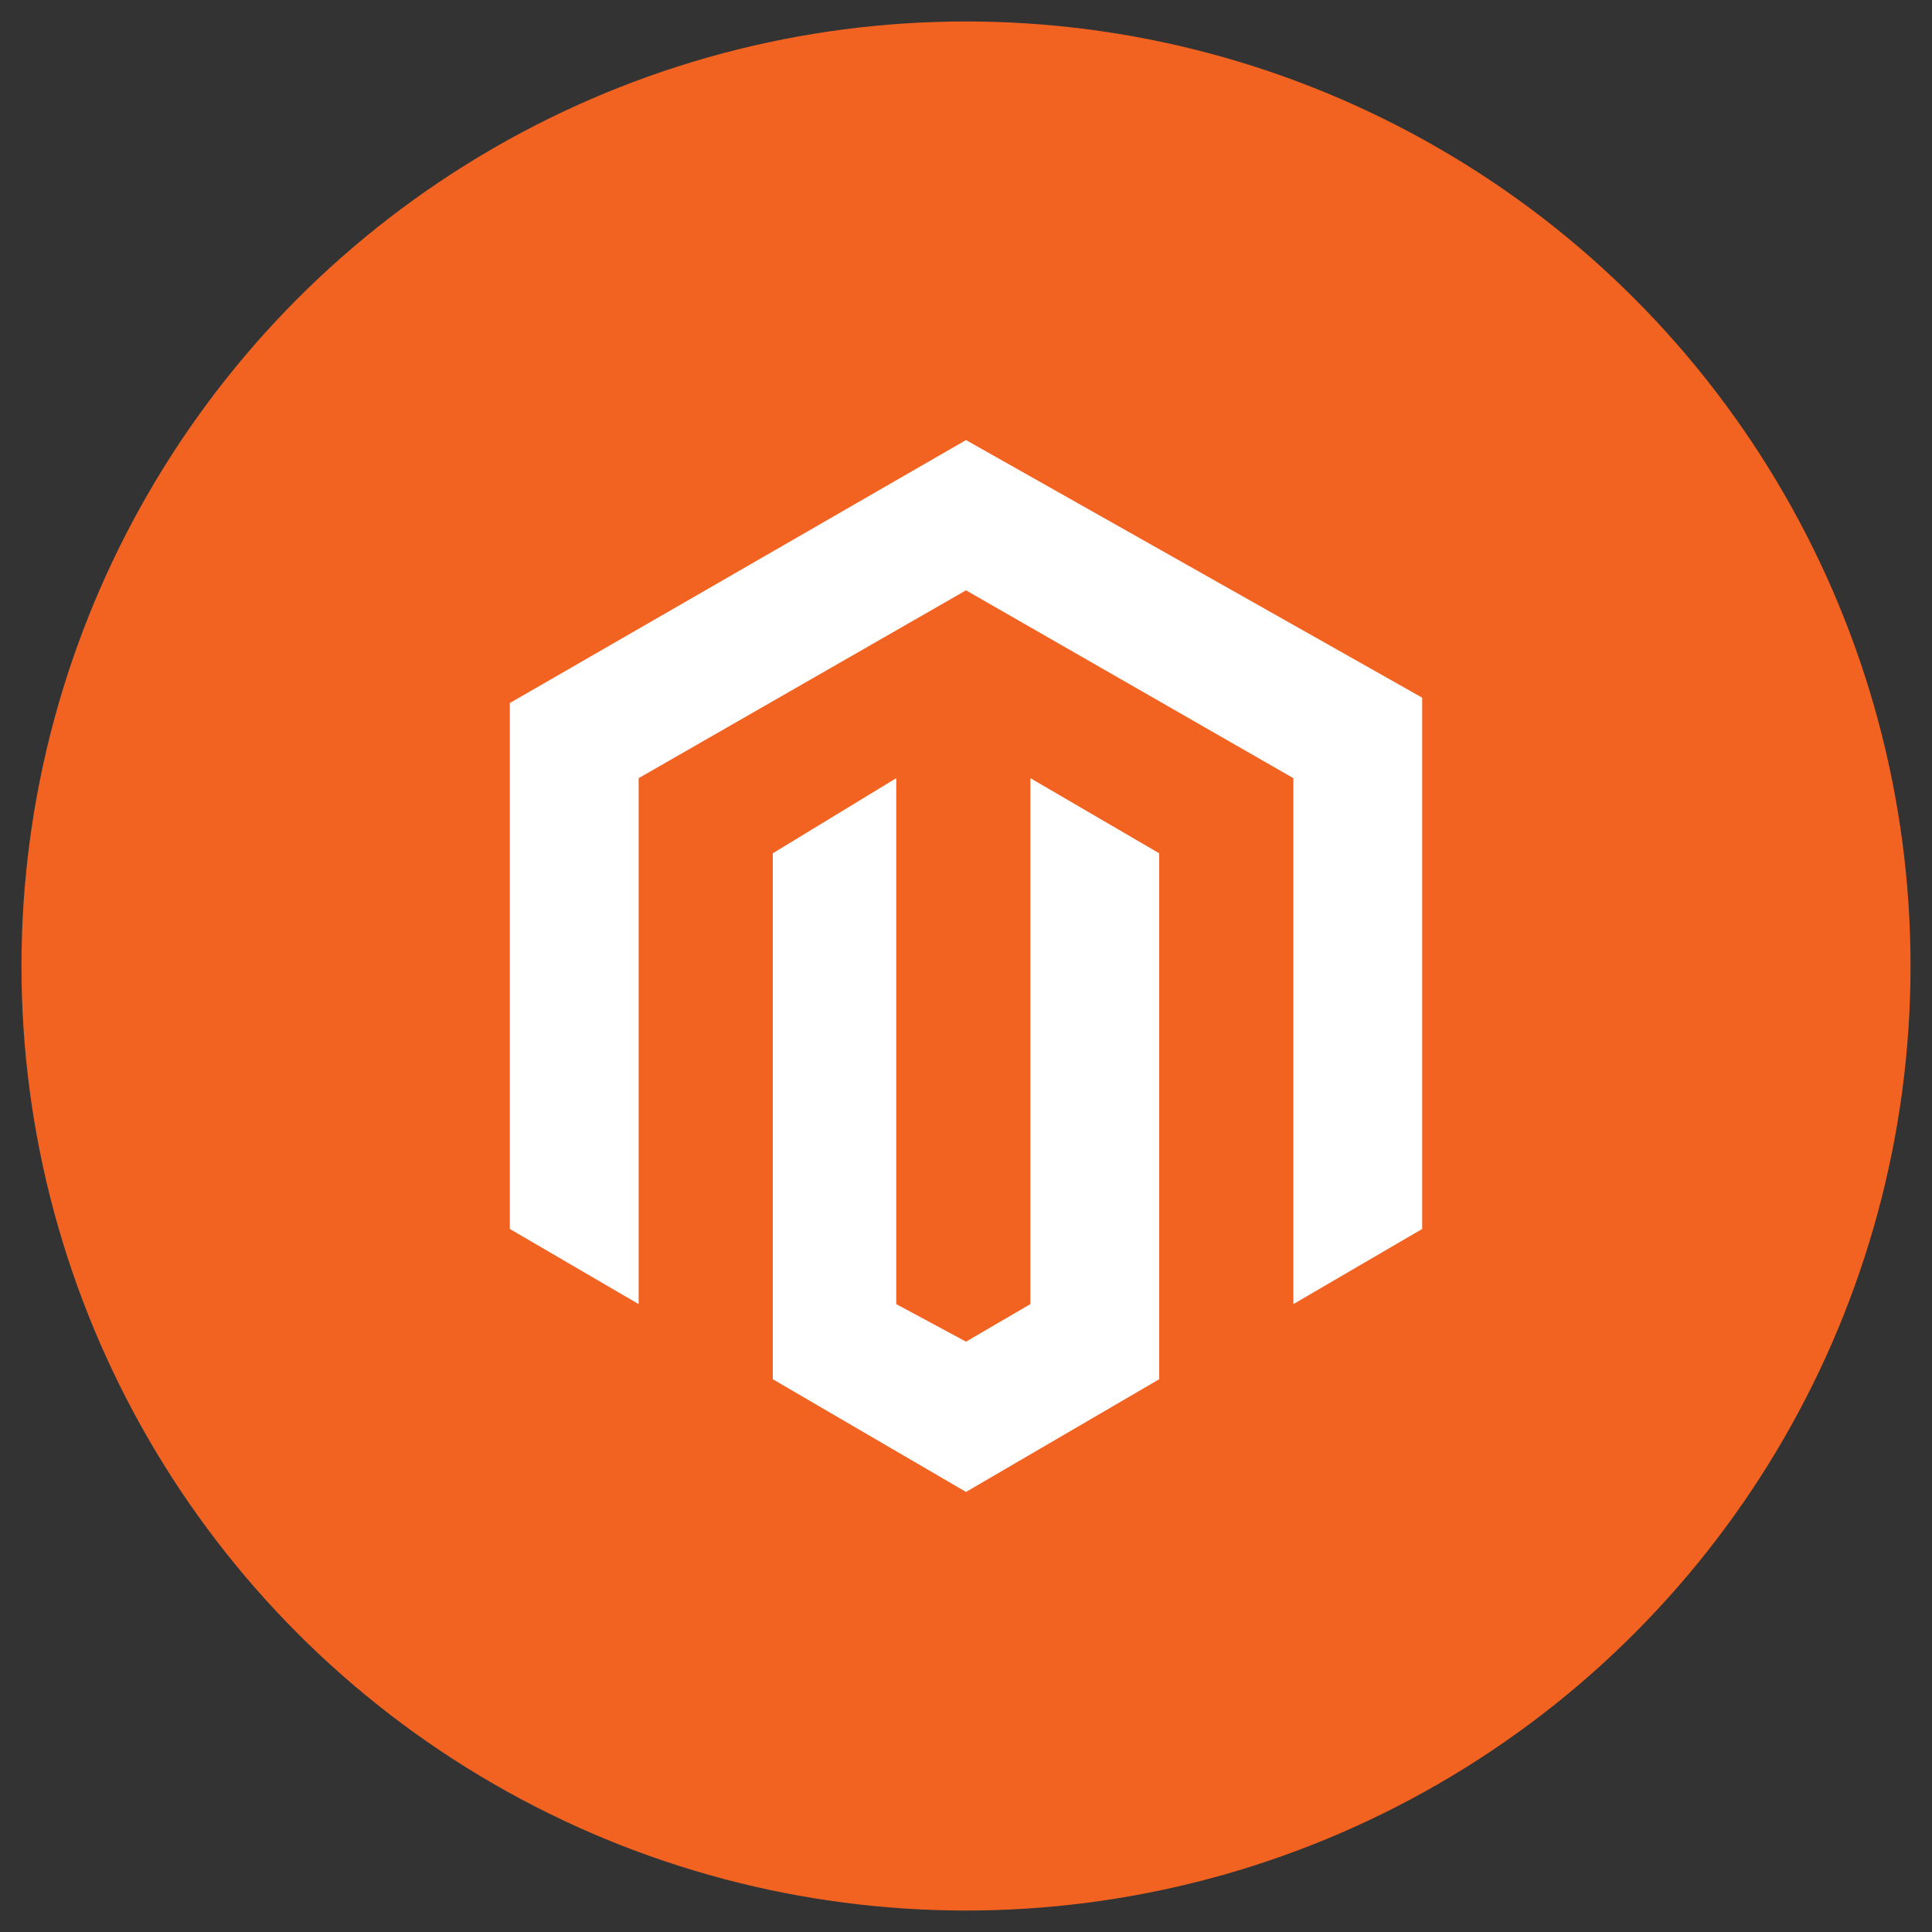 <?xml version="1.0" encoding="UTF-8"?> <!-- Generator: Adobe Illustrator 23.0.2, SVG Export Plug-In . SVG Version: 6.00 Build 0) --> <svg xmlns="http://www.w3.org/2000/svg" xmlns:xlink="http://www.w3.org/1999/xlink" version="1.1" id="Layer_1" x="0px" y="0px" viewBox="0 0 36 36" style="enable-background:new 0 0 36 36;" xml:space="preserve"><rect x="0" y="0" width="36" height="36" fill="#333333" stroke="none"/> <style type="text/css"> .st0{display:none;} .st1{display:inline;fill:#FCCE04;} .st2{display:inline;} .st3{fill:#D41735;} .st4{display:inline;fill:#F2F2F2;} .st5{clip-path:url(#SVGID_2_);} .st6{clip-path:url(#SVGID_4_);fill:url(#SVGID_5_);} .st7{clip-path:url(#SVGID_7_);} .st8{clip-path:url(#SVGID_9_);fill:#3C3D3B;} .st9{clip-path:url(#SVGID_11_);fill:#3C3D3B;} .st10{clip-path:url(#SVGID_13_);fill:#3C3D3B;} .st11{display:inline;fill:#301506;} .st12{fill:#301506;} .st13{fill:#FAB80A;} .st14{display:inline;fill-rule:evenodd;clip-rule:evenodd;fill:#004896;} .st15{display:inline;fill-rule:evenodd;clip-rule:evenodd;fill:#FDBD10;} .st16{fill:#F26322;} .st17{fill:#FFFFFF;} .st18{display:inline;fill:#95BF47;} .st19{fill:#95BF47;} .st20{display:inline;fill:#F0992A;} .st21{display:inline;fill:#9B5C8F;} .st22{fill:#9B5C8F;} </style> <g id="DHL" class="st0"> <circle class="st1" cx="18" cy="18" r="17.5"></circle> <g class="st2"> <path class="st3" d="M8,15.9l-1,1.2c0,0,5.1,0,5.4,0c0.3,0,0.3,0.1,0.1,0.3C12.4,17.7,12.1,18,12,18c-0.1,0.1-0.2,0.2,0.2,0.2 s2.2,0,2.2,0s0.4-0.4,0.7-0.8c0.4-0.5,0-1.5-1.4-1.5C12.4,15.9,8,15.9,8,15.9L8,15.9L8,15.9z"></path> <path class="st3" d="M6.6,20l1.9-2.4c0,0,2.2,0,2.5,0s0.3,0.1,0.1,0.3c-0.1,0.2-0.4,0.5-0.5,0.6s-0.2,0.2,0.2,0.2s3.3,0,3.3,0 C13.8,19,12.9,20,11.3,20C10.1,20,6.6,20,6.6,20L6.6,20L6.6,20z"></path> <polygon class="st3" points="18,18.7 16.9,20 14,20 15.1,18.7 "></polygon> <polygon class="st3" points="22.3,18.3 15.4,18.3 17.3,15.9 20.1,15.9 19,17.3 20.3,17.3 21.4,15.9 24.2,15.9 "></polygon> <polygon class="st3" points="22.1,18.7 21,20 18.1,20 19.2,18.7 "></polygon> <polygon class="st3" points="2.5,19.2 6.7,19.2 6.5,19.5 2.5,19.5 "></polygon> <polygon class="st3" points="2.5,18.7 7.1,18.7 6.9,19 2.5,19 "></polygon> <polygon class="st3" points="2.5,19.7 6.3,19.7 6,20 2.5,20 "></polygon> <polygon class="st3" points="33.5,19.5 29.3,19.5 29.6,19.2 33.5,19.2 "></polygon> <polygon class="st3" points="33.5,20 28.9,20 29.1,19.7 33.5,19.7 "></polygon> <polygon class="st3" points="30,18.7 33.5,18.7 33.5,19 29.7,19 "></polygon> <polygon class="st3" points="28.2,15.9 26.3,18.3 23.2,18.3 25.1,15.9 "></polygon> <path class="st3" d="M23,18.7c0,0-0.2,0.3-0.3,0.4c-0.4,0.4,0,1,1.1,1c1.3,0,4.6,0,4.6,0l1.1-1.3L23,18.7L23,18.7L23,18.7z"></path> </g> </g> <g id="DPD" class="st0"> <circle class="st4" cx="18" cy="18" r="17.6"></circle> <g class="st2"> <g> <g> <defs> <rect id="SVGID_1_" x="2.5" y="11.2" width="31" height="13.6"></rect> </defs> <clipPath id="SVGID_2_"> <use xlink:href="#SVGID_1_" style="overflow:visible;"></use> </clipPath> <g class="st5"> <g> <defs> <path id="SVGID_3_" d="M9.3,12.1l-4.7,2.6l5.2,3l0.1,0.1v4.5c0,0.1-0.1,0.1-0.1,0.1l-0.3,0.2c0,0-0.1,0-0.2,0L9,22.4 l-0.1-0.1v-4c0-0.1-0.1-0.1-0.1-0.1l-4.5-2.6v5.3c0,0.1,0.1,0.3,0.2,0.3L9.2,24c0.2,0.1,0.2,0.1,0.4,0l4.6-2.7 c0.1-0.1,0.2-0.2,0.2-0.3v-5.3l-3.1,1.8c0,0-0.1,0-0.2,0l-0.3-0.2C11,17.2,11,17.1,11,17v-0.3c0,0,0-0.1,0.1-0.1l3.3-1.9 l-4.7-2.6c0,0-0.1,0-0.2,0C9.4,12,9.4,12.1,9.3,12.1"></path> </defs> <clipPath id="SVGID_4_"> <use xlink:href="#SVGID_3_" style="overflow:visible;"></use> </clipPath> <linearGradient id="SVGID_5_" gradientUnits="userSpaceOnUse" x1="-938.23" y1="528.16" x2="-938.166" y2="528.16" gradientTransform="matrix(159.289 -91.966 91.966 159.289 100881.664 -170394.234)"> <stop offset="0" style="stop-color:#AF1E44"></stop> <stop offset="0.152" style="stop-color:#AF1E44"></stop> <stop offset="0.204" style="stop-color:#BD213C"></stop> <stop offset="0.294" style="stop-color:#CE2533"></stop> <stop offset="0.406" style="stop-color:#D9282C"></stop> <stop offset="0.564" style="stop-color:#E02A28"></stop> <stop offset="1" style="stop-color:#E22A27"></stop> </linearGradient> <polygon class="st6" points="-0.8,15 12.1,7.6 19.8,21 7,28.4 "></polygon> </g> </g> </g> <g> <defs> <rect id="SVGID_6_" x="2.5" y="11.2" width="31" height="13.6"></rect> </defs> <clipPath id="SVGID_7_"> <use xlink:href="#SVGID_6_" style="overflow:visible;"></use> </clipPath> <g class="st7"> <g> <defs> <rect id="SVGID_8_" x="2.5" y="11.2" width="31" height="13.6"></rect> </defs> <clipPath id="SVGID_9_"> <use xlink:href="#SVGID_8_" style="overflow:visible;"></use> </clipPath> <path class="st8" d="M22,20.8v-6.2h-1.2v2c-0.1-0.1-0.6-0.1-1-0.1c-1.2,0-2.2,1-2.1,2.2c0,1.6,1,2.2,2.4,2.3 C20.9,21.1,21.8,20.8,22,20.8 M20.9,20c-0.1,0-0.6,0.1-0.8,0c-0.8-0.1-1.1-0.5-1.1-1.2s0.3-1.3,1.2-1.3c0.2,0,0.7,0.1,0.7,0.1 L20.9,20z"></path> </g> <g> <defs> <rect id="SVGID_10_" x="2.5" y="11.2" width="31" height="13.6"></rect> </defs> <clipPath id="SVGID_11_"> <use xlink:href="#SVGID_10_" style="overflow:visible;"></use> </clipPath> <path class="st9" d="M31.6,20.8v-6.2h-1.2v2c-0.1-0.1-0.6-0.1-1-0.1c-1.2,0-2.2,1-2.1,2.2c0,1.6,1,2.2,2.4,2.3 C30.5,21.1,31.4,20.8,31.6,20.8 M30.4,20c-0.1,0-0.6,0.1-0.8,0c-0.8-0.1-1.1-0.5-1.1-1.2s0.3-1.3,1.2-1.3 c0.2,0,0.7,0.1,0.7,0.1L30.4,20z"></path> </g> <g> <defs> <rect id="SVGID_12_" x="2.5" y="11.2" width="31" height="13.6"></rect> </defs> <clipPath id="SVGID_13_"> <use xlink:href="#SVGID_12_" style="overflow:visible;"></use> </clipPath> <path class="st10" d="M22.7,16.9v5.8h1.2v-5.1c0.1,0,0.6-0.1,0.8-0.1c0.8,0,1.1,0.5,1.1,1.2c0,0.4-0.1,0.8-0.4,1 c-0.2,0.2-0.5,0.3-0.9,0.3v1c0.5,0,1.1-0.1,1.5-0.4c0.6-0.4,1-1.2,0.9-1.9c0-1.4-0.8-2.2-2.4-2.2 C23.8,16.5,22.9,16.7,22.7,16.9"></path> </g> </g> </g> </g> </g> </g> <g id="UPS" class="st0"> <circle class="st11" cx="18" cy="18" r="17.6"></circle> <g transform="matrix(1.25 0 0 -1.25 -47.372 728.76)" class="st2"> <g transform="translate(.361 .361)"> <path class="st12" d="M44,572.3l0.1-8.3l1.9-2.3l5.6-2.9l6.8,3.3l1.4,3.4l-0.1,10.9l-5.2,0.1l-5.4-0.9l-4.9-2.8L44,572.3z"></path> <path class="st13" d="M52,578.2c-3.2,0-6.1-0.6-8.4-1.9v-9.9c0-2.1,0.8-3.8,2.3-5c1.4-1.1,5.6-3,6.1-3.2c0.5,0.2,4.8,2.1,6.1,3.2 c1.5,1.2,2.3,3,2.3,5v9.9C58.1,577.6,55.2,578.2,52,578.2L52,578.2z M56.8,576.3c1,0,1.9-0.1,2.8-0.2v-9.7c0-1.9-0.7-3.4-2-4.4 c-1.2-1-4.7-2.5-5.7-3c-1,0.4-4.5,2-5.7,3c-1.3,1.1-2,2.6-2,4.4v5.7C48.1,575.5,52.6,576.4,56.8,576.3L56.8,576.3z M52.2,571.8 c-0.8,0-1.4-0.2-2-0.5v-9.5h1.5v3.1c0.1,0,0.4-0.1,0.7-0.1c1.6,0,2.6,1.5,2.6,3.6C54.9,570.5,54,571.8,52.2,571.8L52.2,571.8z M57.2,571.8c-1,0-2-0.7-2-1.9c0-0.8,0.2-1.4,1.4-2.1c0.6-0.4,0.9-0.6,0.9-1.1s-0.3-0.8-0.9-0.8c-0.5,0-1,0.3-1.4,0.6v-1.3 c0.5-0.3,1-0.5,1.6-0.5c1.4,0,2.1,1,2.1,2c0,0.9-0.2,1.5-1.4,2.2c-0.5,0.3-1,0.5-1,1.1c0,0.5,0.4,0.7,0.9,0.7s1-0.3,1.3-0.6v1.3 C58.6,571.5,58,571.8,57.2,571.8L57.2,571.8z M45.1,571.6V567c0-1.5,0.7-2.3,2.2-2.3c0.9,0,1.6,0.2,2.2,0.6v6.3H48v-5.5 c-0.2-0.1-0.4-0.2-0.7-0.2c-0.7,0-0.8,0.6-0.8,1v4.7H45.1L45.1,571.6z M52.2,570.6c0.8,0,1.2-0.7,1.2-2.3s-0.4-2.4-1.2-2.4 c-0.2,0-0.4,0-0.5,0.1v4.5C51.8,570.6,52,570.6,52.2,570.6L52.2,570.6z"></path> </g> </g> </g> <g id="GLS" class="st0"> <circle class="st4" cx="18" cy="18" r="17.6"></circle> <polygon class="st14" points="27.1,20.4 28.1,15.2 26.3,15.2 25,22.1 28.2,22.1 28.5,20.4 "></polygon> <path class="st14" d="M32.2,16.8c0.3,0,0.7,0.1,1,0.2l0.3-1.6c-0.4-0.1-0.8-0.1-1.2-0.1c-1.9,0-2.8,1.1-2.8,2.4 c0,1.7,1.7,1.6,1.7,2.4c0,0.4-0.3,0.6-0.8,0.6c-0.4,0-0.9-0.1-1.2-0.2L28.9,22c0.4,0.1,0.9,0.1,1.4,0.1c1.7,0,2.9-1.1,2.9-2.5 c0-1.6-1.7-1.6-1.7-2.4C31.4,17,31.6,16.8,32.2,16.8"></path> <path class="st14" d="M23.6,15.2c-2.6,0-4.3,2-4.3,4.4c0,1.5,0.8,2.5,2.8,2.5c0.8,0,1.6-0.1,2.3-0.4l0.6-3.3h-1.8l-0.4,2 c-0.2,0-0.3,0-0.5,0c-0.9,0-1.2-0.5-1.2-1.1c0-1.2,0.7-2.4,2.2-2.4c0.4,0,0.9,0.1,1.3,0.2h0.1c0.1,0.1,0.3,0.1,0.4,0.2l0.4-1.8 C25,15.3,24.3,15.2,23.6,15.2"></path> <path class="st15" d="M10.5,15.3L10,17.5h3.3c-2.7,4-8,3.3-9.5,1.7c-1.2-1.4-0.2-3.9,3.4-5.4c-3.6,1.1-5.6,3.9-4.4,5.9 c1.3,2.2,5.5,3.1,9.2,2c2.5-0.9,3.5-2.1,3.9-2.7l-0.6,3.2h2.4l1.3-6.9C19,15.3,10.5,15.3,10.5,15.3z"></path> </g> <g id="Magento"> <circle class="st16" cx="18" cy="18" r="17.6"></circle> <polygon class="st17" points="18,8.2 9.5,13.1 9.5,22.9 11.9,24.3 11.9,14.5 18,11 24.1,14.5 24.1,24.3 26.5,22.9 26.5,13 "></polygon> <polygon class="st17" points="19.2,24.3 18,25 16.7,24.3 16.7,14.5 14.4,15.9 14.4,25.7 18,27.8 21.6,25.7 21.6,15.9 19.2,14.5 "></polygon> </g> <g id="Shopify" class="st0"> <circle class="st18" cx="18" cy="18" r="17.6"></circle> <g class="st2"> <path class="st17" d="M26.3,10.4c0-0.1-0.1-0.2-0.2-0.2s-2-0.1-2-0.1s-1.3-1.3-1.5-1.5c-0.1-0.1-0.4-0.1-0.5-0.1 c0,0-0.3,0.1-0.7,0.2c-0.4-1.3-1.2-2.5-2.6-2.5h-0.1c-0.4-0.5-0.9-0.7-1.3-0.7c-3.2,0-4.8,4-5.3,6.1c-1.2,0.4-2.1,0.7-2.2,0.7 c-0.9,0.2-0.9,0.2-1,0.9C8.8,13.7,7,27.8,7,27.8l14.3,2.7l7.7-1.7C29,28.8,26.3,10.5,26.3,10.4z M20.5,9c-0.4,0.1-0.8,0.2-1.2,0.4 c0-0.1,0-0.2,0-0.3c0-0.8-0.1-1.4-0.3-1.9C19.7,7.2,20.2,8,20.5,9z M18.1,7.3c0.2,0.5,0.3,1.2,0.3,2.2v0.1 c-0.8,0.2-1.6,0.5-2.5,0.8C16.4,8.5,17.3,7.6,18.1,7.3z M17.1,6.4c0.1,0,0.3,0,0.4,0.1c-1,0.5-2.1,1.7-2.6,4.2 c-0.7,0.2-1.3,0.4-2,0.6C13.5,9.4,14.8,6.4,17.1,6.4z"></path> <path class="st17" d="M26,10.2c-0.1,0-2-0.1-2-0.1s-1.3-1.3-1.5-1.5c-0.1-0.1-0.1-0.1-0.2-0.1l-1.1,22l7.7-1.7 c0,0-2.7-18.3-2.7-18.5C26.2,10.2,26.1,10.2,26,10.2z"></path> <path class="st19" d="M18.6,14.4l-0.9,2.8c0,0-0.8-0.4-1.8-0.4c-1.5,0-1.6,0.9-1.6,1.2c0,1.3,3.4,1.8,3.4,4.8 c0,2.4-1.5,3.9-3.6,3.9c-2.4,0-3.7-1.5-3.7-1.5l0.7-2.2c0,0,1.3,1.1,2.4,1.1c0.7,0,1-0.6,1-1c0-1.7-2.8-1.8-2.8-4.5 c0-2.3,1.7-4.6,5.1-4.6C18,14.1,18.6,14.4,18.6,14.4z"></path> </g> </g> <g id="Amazon" class="st0"> <circle class="st20" cx="18" cy="18" r="17.6"></circle> <path class="st2" d="M5.5,24.3c0.1-0.1,0.2-0.1,0.4,0c3.8,2.2,7.9,3.3,12.4,3.3c3,0,5.9-0.6,8.8-1.7c0.1,0,0.2-0.1,0.3-0.1 c0.1-0.1,0.2-0.1,0.3-0.1c0.2-0.1,0.4,0,0.5,0.1c0.1,0.2,0.1,0.3-0.1,0.5c-0.3,0.2-0.6,0.4-1,0.7c-1.3,0.8-2.8,1.4-4.4,1.8 s-3.2,0.6-4.7,0.6c-2.4,0-4.6-0.4-6.7-1.2c-2.1-0.8-4-2-5.7-3.5c-0.1-0.1-0.1-0.2-0.1-0.2C5.5,24.4,5.5,24.3,5.5,24.3z M12.4,17.8 c0-1,0.3-1.9,0.8-2.7c0.5-0.7,1.2-1.3,2.1-1.7c0.8-0.3,1.8-0.6,3-0.8c0.4,0,1.1-0.1,2-0.2V12c0-1-0.1-1.6-0.3-2 c-0.3-0.5-0.8-0.7-1.5-0.7h-0.2c-0.5,0-0.9,0.2-1.3,0.5s-0.6,0.7-0.7,1.1c-0.1,0.3-0.2,0.5-0.5,0.5l-2.6-0.3 c-0.3-0.1-0.4-0.2-0.4-0.4c0,0,0-0.1,0-0.2c0.3-1.3,0.9-2.3,1.9-3s2.2-1,3.5-1.1h0.6c1.7,0,3.1,0.4,4,1.3C23,7.9,23.1,8,23.2,8.2 s0.2,0.3,0.3,0.5c0.1,0.1,0.1,0.3,0.2,0.6s0.1,0.4,0.1,0.5s0.1,0.3,0.1,0.6s0,0.5,0,0.6v5.5c0,0.4,0.1,0.8,0.2,1.1s0.2,0.6,0.3,0.7 c0.1,0.1,0.3,0.4,0.5,0.7c0.1,0.1,0.1,0.3,0.1,0.4s-0.1,0.2-0.2,0.3c-1.3,1.1-1.9,1.7-2,1.8c-0.2,0.1-0.4,0.2-0.7,0 c-0.2-0.2-0.4-0.4-0.6-0.5c-0.2-0.2-0.3-0.3-0.3-0.4s-0.2-0.2-0.3-0.4c-0.2-0.2-0.3-0.4-0.3-0.4c-0.8,0.9-1.7,1.5-2.5,1.7 c-0.5,0.2-1.2,0.2-1.9,0.2c-1.2,0-2.1-0.4-2.9-1.1C12.8,20.1,12.4,19.1,12.4,17.8z M16.3,17.3c0,0.6,0.1,1.1,0.4,1.4 s0.7,0.5,1.2,0.5c0,0,0.1,0,0.2,0s0.1,0,0.2,0c0.6-0.2,1.1-0.6,1.5-1.2c0.2-0.3,0.3-0.6,0.4-0.9s0.1-0.6,0.1-0.8c0-0.2,0-0.6,0-1 v-0.6c-0.9,0-1.5,0.1-2,0.2C17,15.2,16.3,16,16.3,17.3z M25.8,24.7c0-0.1,0.1-0.1,0.1-0.2c0.4-0.3,0.7-0.4,1.1-0.5 c0.6-0.2,1.1-0.2,1.7-0.3c0.2,0,0.3,0,0.4,0c0.7,0.1,1.1,0.2,1.2,0.3c0.1,0.1,0.1,0.2,0.1,0.4v0.2c0,0.5-0.1,1.2-0.4,1.9 c-0.3,0.7-0.7,1.3-1.2,1.7c-0.1,0.1-0.1,0.1-0.2,0.1h-0.1c-0.1,0-0.1-0.1-0.1-0.3c0.6-1.3,0.8-2.2,0.8-2.8c0-0.2,0-0.3-0.1-0.4 c-0.2-0.2-0.6-0.3-1.3-0.3c-0.3,0-0.6,0-0.9,0c-0.4,0-0.7,0.1-1,0.1c-0.1,0-0.2,0-0.2,0C25.8,24.8,25.8,24.8,25.8,24.7L25.8,24.7z"></path> </g> <g id="WooCommerce" class="st0"> <circle class="st21" cx="18" cy="18" r="17.6"></circle> <g class="st2"> <path class="st17" d="M7.8,10.6h20.3c1.3,0,2.3,1,2.3,2.3v7.8c0,1.3-1,2.3-2.3,2.3h-7.3l1,2.5L17.5,23H7.8c-1.3,0-2.3-1-2.3-2.3 v-7.8C5.5,11.6,6.5,10.6,7.8,10.6L7.8,10.6z"></path> <path class="st22" d="M6.9,12.7c0.1-0.2,0.4-0.3,0.6-0.3c0.5,0,0.8,0.2,0.9,0.7c0.3,2.1,0.7,3.9,1,5.4l2.2-4.2 c0.2-0.4,0.5-0.6,0.8-0.6c0.4,0,0.7,0.3,0.8,0.9c0.3,1.4,0.6,2.5,1,3.5c0.3-2.6,0.7-4.4,1.3-5.6c0.2-0.3,0.4-0.4,0.7-0.4 c0.2,0,0.4,0.1,0.6,0.2c0.2,0.2,0.3,0.3,0.3,0.6c0,0.2,0,0.3-0.1,0.5c-0.4,0.7-0.7,2-1,3.7c-0.3,1.7-0.3,2.9-0.3,3.9 c0,0.3,0,0.5-0.1,0.7s-0.3,0.3-0.5,0.4c-0.3,0-0.5-0.1-0.8-0.4c-0.9-1-1.7-2.4-2.2-4.3c-0.7,1.3-1.1,2.3-1.5,2.9 C10,21.4,9.5,22,9.1,22.1c-0.3,0-0.5-0.2-0.7-0.7c-0.5-1.3-1.1-3.9-1.7-7.7C6.7,13.1,6.8,12.9,6.9,12.7z M28.8,14.3 c-0.4-0.6-0.9-1-1.6-1.2c-0.2,0-0.4-0.1-0.5-0.1c-1,0-1.8,0.5-2.4,1.5c-0.5,0.9-0.8,1.8-0.8,2.9c0,0.8,0.2,1.5,0.5,2 c0.4,0.6,0.9,1,1.6,1.2c0.2,0,0.4,0.1,0.5,0.1c1,0,1.8-0.5,2.4-1.5c0.5-0.9,0.8-1.8,0.8-2.9C29.3,15.5,29.1,14.8,28.8,14.3z M27.5,17.1c-0.1,0.7-0.4,1.2-0.8,1.5c-0.3,0.3-0.6,0.4-0.8,0.3c-0.2-0.1-0.4-0.3-0.6-0.7c-0.1-0.3-0.2-0.6-0.2-0.9s0-0.5,0.1-0.7 c0.1-0.4,0.3-0.8,0.5-1.2c0.3-0.5,0.7-0.7,1.1-0.6c0.2,0.1,0.4,0.3,0.6,0.7c0.1,0.3,0.2,0.6,0.2,0.9 C27.6,16.6,27.5,16.9,27.5,17.1z M22.4,14.3c-0.4-0.6-0.9-1-1.6-1.2c-0.2,0-0.4-0.1-0.5-0.1c-1,0-1.8,0.5-2.4,1.5 c-0.5,0.9-0.8,1.8-0.8,2.9c0,0.8,0.2,1.5,0.5,2c0.4,0.6,0.9,1,1.6,1.2c0.2,0,0.4,0.1,0.5,0.1c1,0,1.8-0.5,2.4-1.5 c0.5-0.9,0.8-1.8,0.8-2.9C22.9,15.5,22.7,14.8,22.4,14.3z M21.1,17.1c-0.1,0.7-0.4,1.2-0.8,1.5c-0.3,0.3-0.6,0.4-0.8,0.3 c-0.2-0.1-0.4-0.3-0.6-0.7c-0.1-0.3-0.2-0.6-0.2-0.9s0-0.5,0.1-0.7c0.1-0.4,0.3-0.8,0.5-1.2c0.3-0.5,0.7-0.7,1.1-0.6 c0.2,0.1,0.4,0.3,0.6,0.7c0.1,0.3,0.2,0.6,0.2,0.9C21.2,16.6,21.2,16.9,21.1,17.1L21.1,17.1L21.1,17.1z"></path> </g> </g> </svg> 